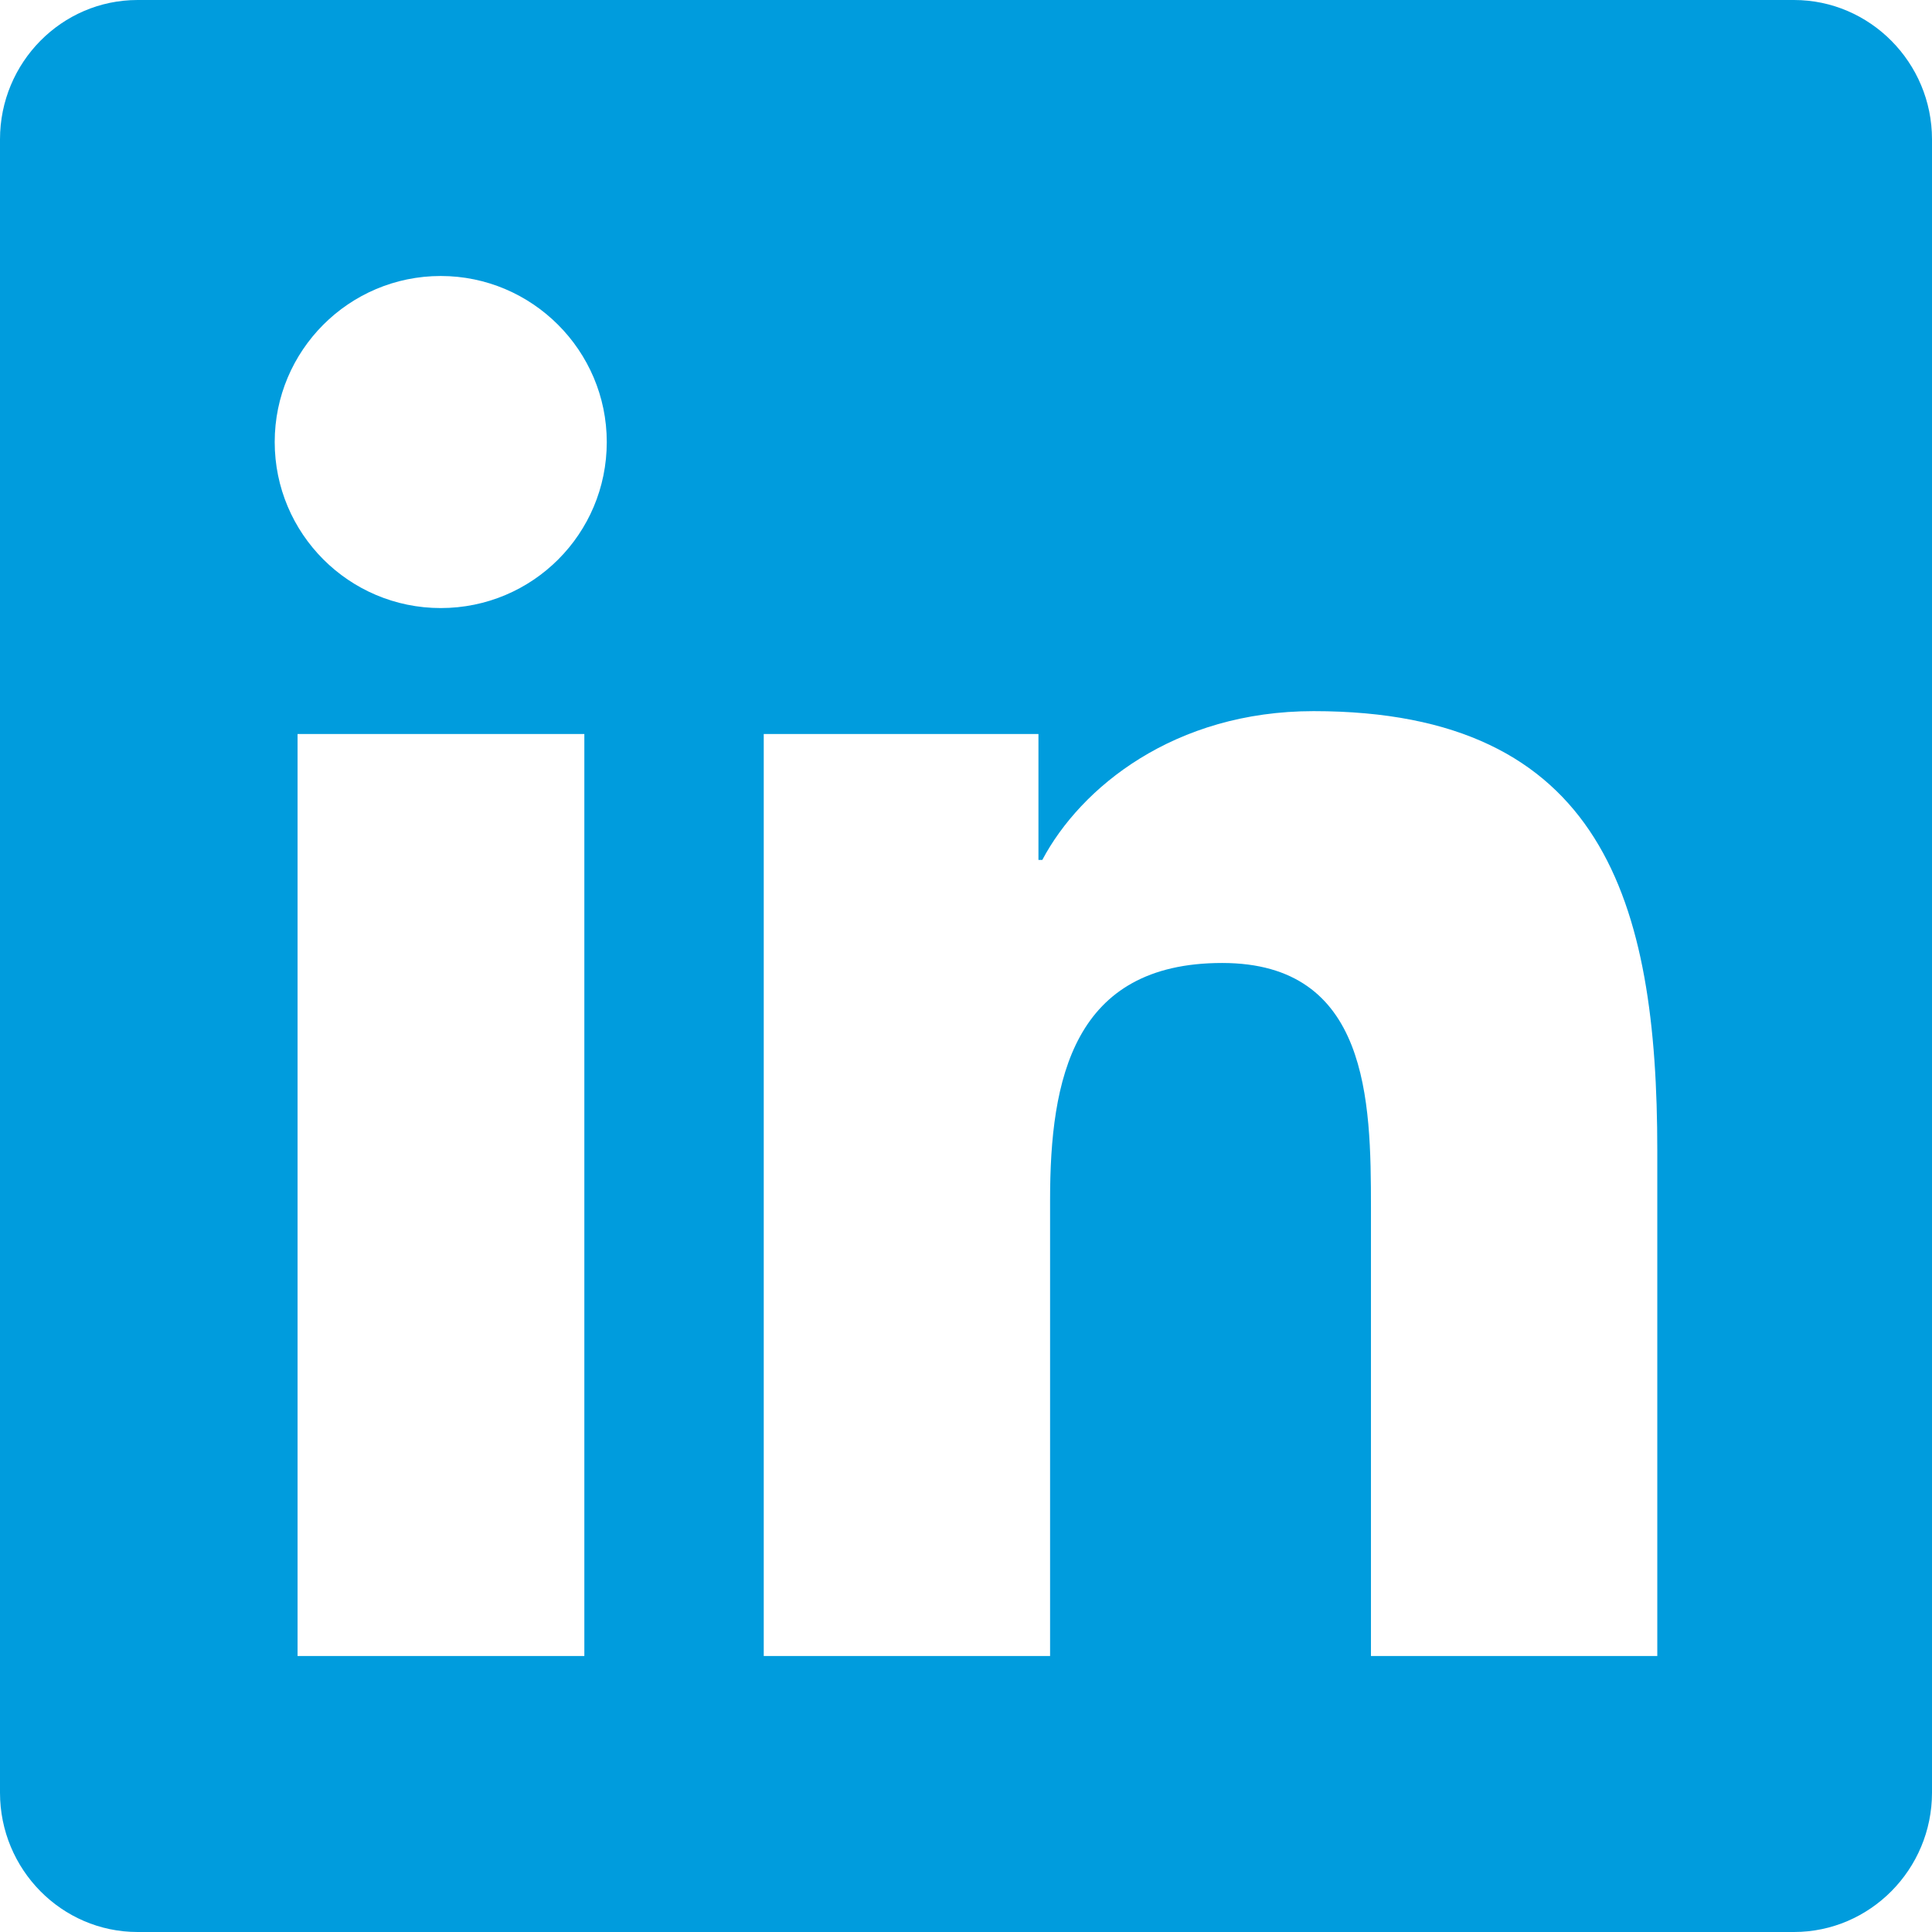 <svg width="48" height="48" viewBox="0 0 48 48" fill="none" xmlns="http://www.w3.org/2000/svg">
<path d="M44.571 0H3.418C1.532 0 0 1.554 0 3.461V44.539C0 46.446 1.532 48 3.418 48H44.571C46.457 48 48 46.446 48 44.539V3.461C48 1.554 46.457 0 44.571 0ZM14.507 41.143H7.393V18.236H14.518V41.143H14.507ZM10.95 15.107C8.668 15.107 6.825 13.254 6.825 10.982C6.825 8.711 8.668 6.857 10.95 6.857C13.221 6.857 15.075 8.711 15.075 10.982C15.075 13.264 13.232 15.107 10.95 15.107ZM41.175 41.143H34.061V30C34.061 27.343 34.007 23.925 30.364 23.925C26.657 23.925 26.089 26.818 26.089 29.807V41.143H18.975V18.236H25.8V21.364H25.896C26.85 19.564 29.175 17.668 32.636 17.668C39.836 17.668 41.175 22.414 41.175 28.586V41.143Z" fill="#009CDD"/>
</svg>

